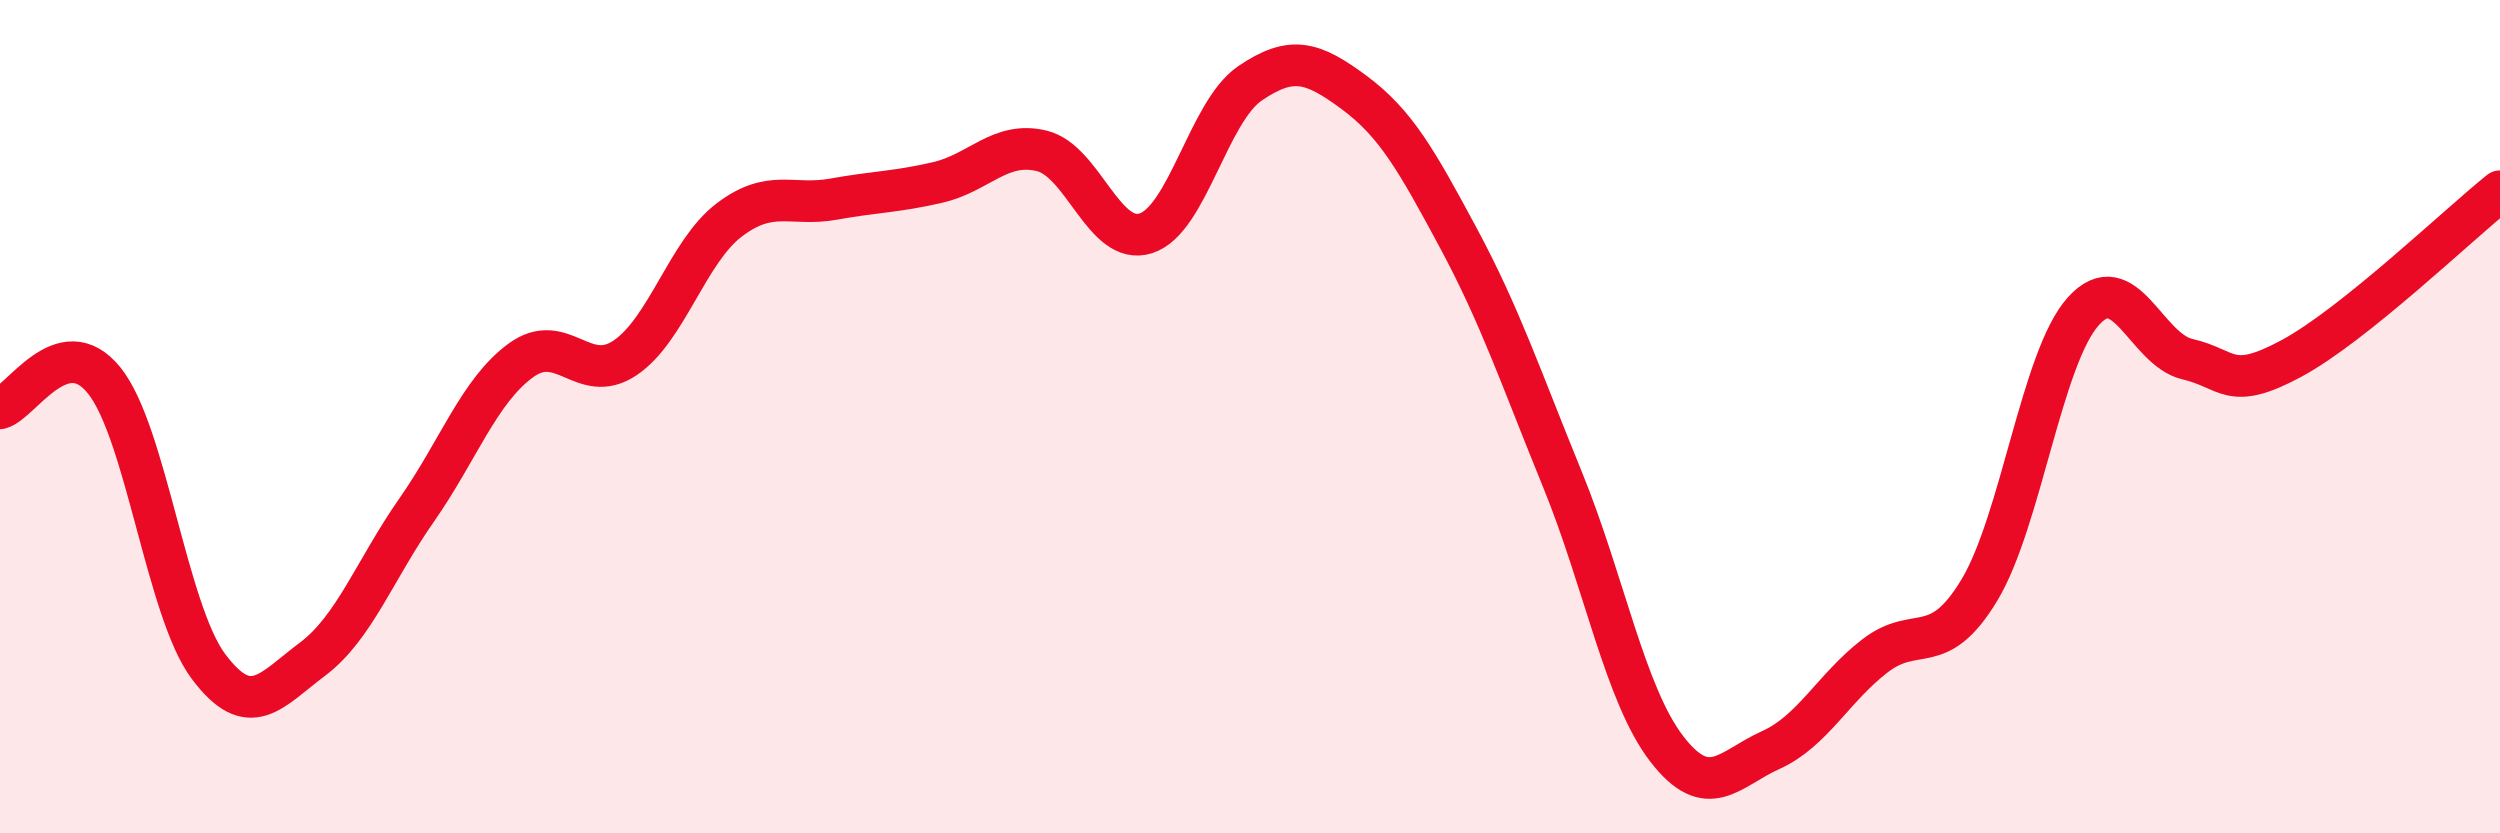 
    <svg width="60" height="20" viewBox="0 0 60 20" xmlns="http://www.w3.org/2000/svg">
      <path
        d="M 0,9.8 C 0.5,9.67 1.5,7.89 2.5,9.13 C 3.5,10.37 4,14.65 5,15.99 C 6,17.33 6.5,16.57 7.5,15.82 C 8.5,15.07 9,13.67 10,12.24 C 11,10.81 11.5,9.38 12.5,8.65 C 13.5,7.92 14,9.26 15,8.59 C 16,7.92 16.5,6.04 17.5,5.28 C 18.5,4.52 19,4.96 20,4.78 C 21,4.6 21.5,4.61 22.5,4.38 C 23.5,4.15 24,3.38 25,3.62 C 26,3.86 26.5,5.92 27.5,5.6 C 28.5,5.28 29,2.68 30,2 C 31,1.32 31.5,1.48 32.5,2.22 C 33.5,2.96 34,3.85 35,5.71 C 36,7.57 36.5,9.06 37.5,11.51 C 38.5,13.96 39,16.67 40,17.97 C 41,19.27 41.5,18.45 42.5,18 C 43.5,17.55 44,16.51 45,15.74 C 46,14.97 46.5,15.82 47.5,14.17 C 48.5,12.52 49,8.58 50,7.47 C 51,6.36 51.5,8.39 52.5,8.62 C 53.5,8.85 53.5,9.41 55,8.6 C 56.5,7.79 59,5.39 60,4.59L60 20L0 20Z"
        fill="#EB0A25"
        opacity="0.1"
        stroke-linecap="round"
        stroke-linejoin="round"
      />
      <path
        d="M 0,9.8 C 0.5,9.67 1.5,7.89 2.5,9.13 C 3.5,10.37 4,14.65 5,15.99 C 6,17.33 6.5,16.57 7.5,15.82 C 8.5,15.07 9,13.67 10,12.24 C 11,10.81 11.5,9.38 12.5,8.65 C 13.5,7.92 14,9.26 15,8.59 C 16,7.92 16.5,6.04 17.5,5.28 C 18.5,4.52 19,4.96 20,4.78 C 21,4.6 21.5,4.61 22.5,4.38 C 23.5,4.15 24,3.38 25,3.62 C 26,3.86 26.5,5.92 27.5,5.6 C 28.5,5.28 29,2.68 30,2 C 31,1.32 31.5,1.48 32.5,2.22 C 33.5,2.96 34,3.85 35,5.71 C 36,7.57 36.5,9.06 37.5,11.51 C 38.5,13.96 39,16.67 40,17.97 C 41,19.27 41.5,18.45 42.5,18 C 43.5,17.55 44,16.51 45,15.74 C 46,14.97 46.5,15.82 47.5,14.17 C 48.5,12.52 49,8.58 50,7.47 C 51,6.36 51.5,8.39 52.5,8.62 C 53.5,8.85 53.5,9.41 55,8.6 C 56.5,7.79 59,5.39 60,4.59"
        stroke="#EB0A25"
        stroke-width="1"
        fill="none"
        stroke-linecap="round"
        stroke-linejoin="round"
      />
    </svg>
  